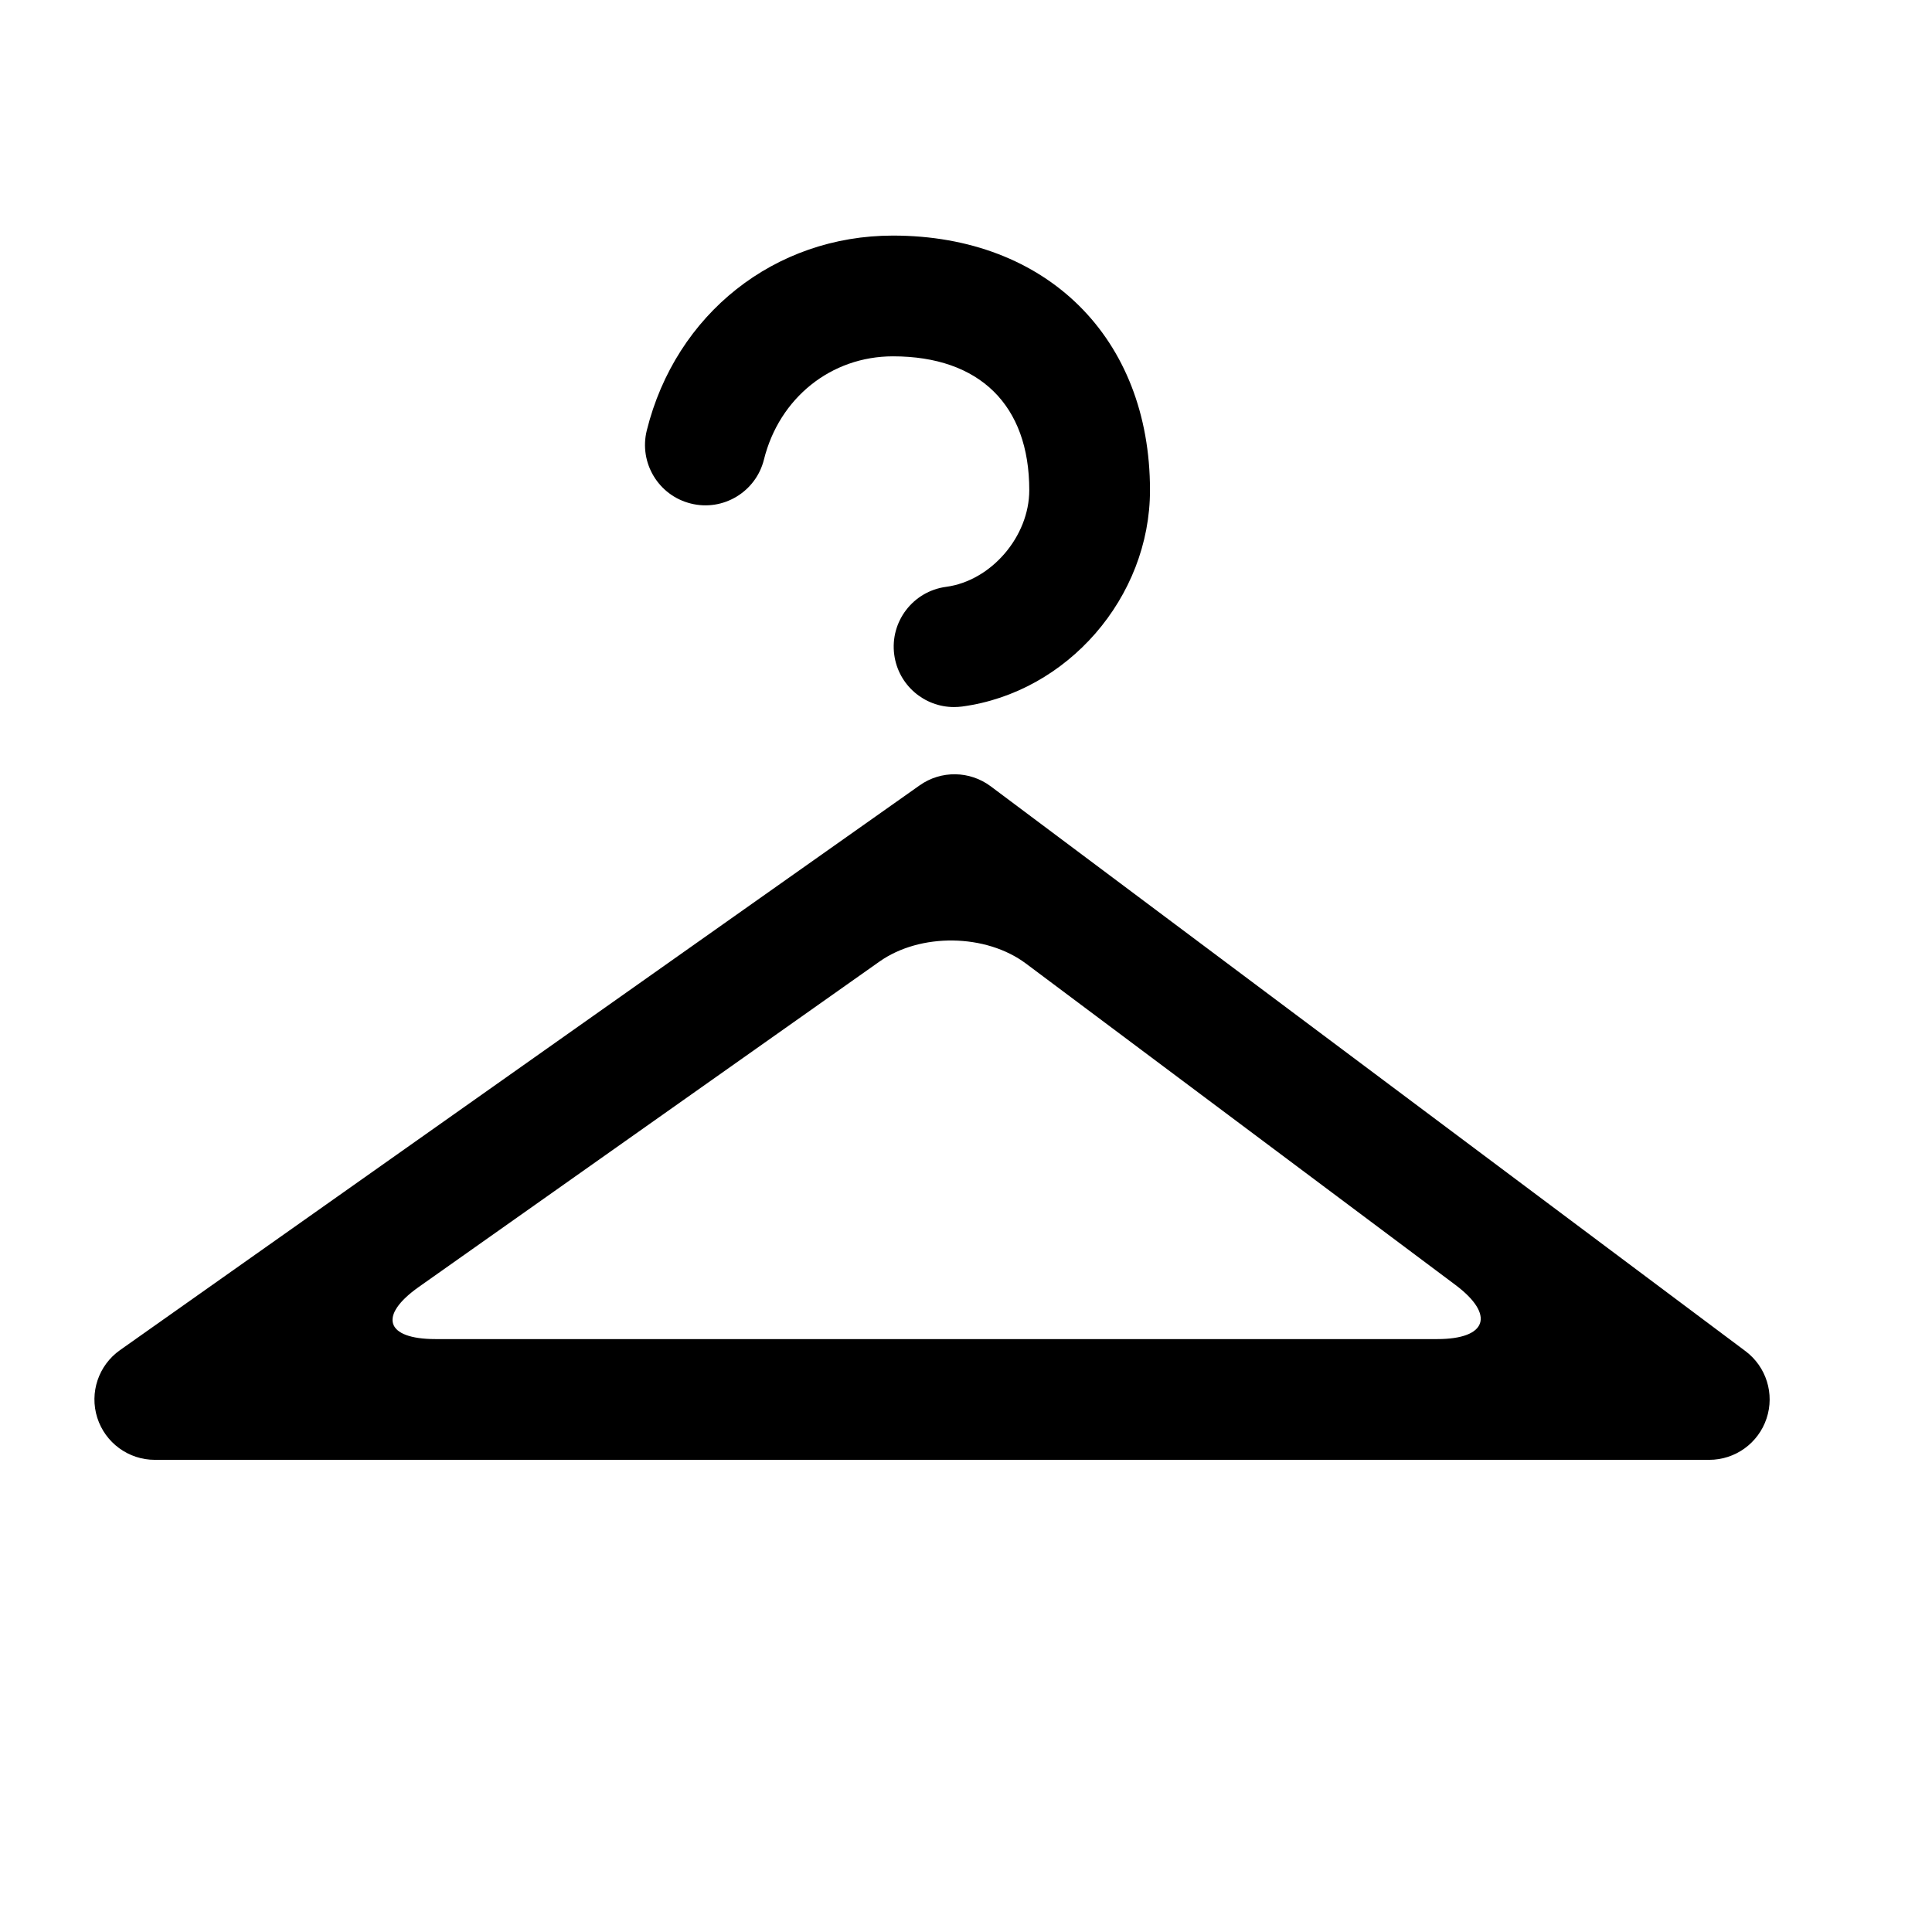 <?xml version="1.0" encoding="utf-8"?>
<!-- Generator: Adobe Illustrator 17.0.0, SVG Export Plug-In . SVG Version: 6.00 Build 0)  -->
<!DOCTYPE svg PUBLIC "-//W3C//DTD SVG 1.1//EN" "http://www.w3.org/Graphics/SVG/1.1/DTD/svg11.dtd">
<svg version="1.1" id="Capa_1" xmlns="http://www.w3.org/2000/svg" xmlns:xlink="http://www.w3.org/1999/xlink" x="0px" y="0px"
	 width="64px" height="64px" viewBox="0 0 64 64" enable-background="new 0 0 64 64" xml:space="preserve">
<g>
	<path d="M31.602,23.422c-0.986,0-1.845-0.729-1.979-1.734c-0.147-1.095,0.622-2.102,1.717-2.248c1.494-0.2,2.756-1.667,2.756-3.203
		c0-2.817-1.646-4.433-4.515-4.433c-2.048,0-3.765,1.374-4.274,3.418c-0.266,1.072-1.354,1.727-2.423,1.458
		c-1.072-0.266-1.725-1.352-1.458-2.423c0.959-3.86,4.236-6.453,8.154-6.453c5.093,0,8.515,3.389,8.515,8.433
		c0,3.552-2.734,6.7-6.225,7.168C31.78,23.416,31.69,23.422,31.602,23.422z"/>
</g>
<g>
	<path fill="none" stroke="#000000" stroke-width="4" stroke-linecap="round" stroke-linejoin="round" stroke-miterlimit="10" d="
		M31.604,27.649"/>
</g>
<g>
	<path d="M56.621,48.359H5.128c-0.871,0-1.642-0.565-1.906-1.395c-0.264-0.831,0.041-1.736,0.753-2.239l26.491-18.71
		c0.706-0.5,1.657-0.487,2.352,0.032l25.002,18.71c0.69,0.517,0.972,1.416,0.699,2.233C58.247,47.808,57.482,48.359,56.621,48.359z
		 M14.427,44.359H47.61c1.657,0,1.925-0.805,0.598-1.798L33.987,31.92c-1.327-0.993-3.499-1.023-4.853-0.067L13.877,42.629
		C12.523,43.585,12.769,44.359,14.427,44.359z"/>
</g>
</svg>
